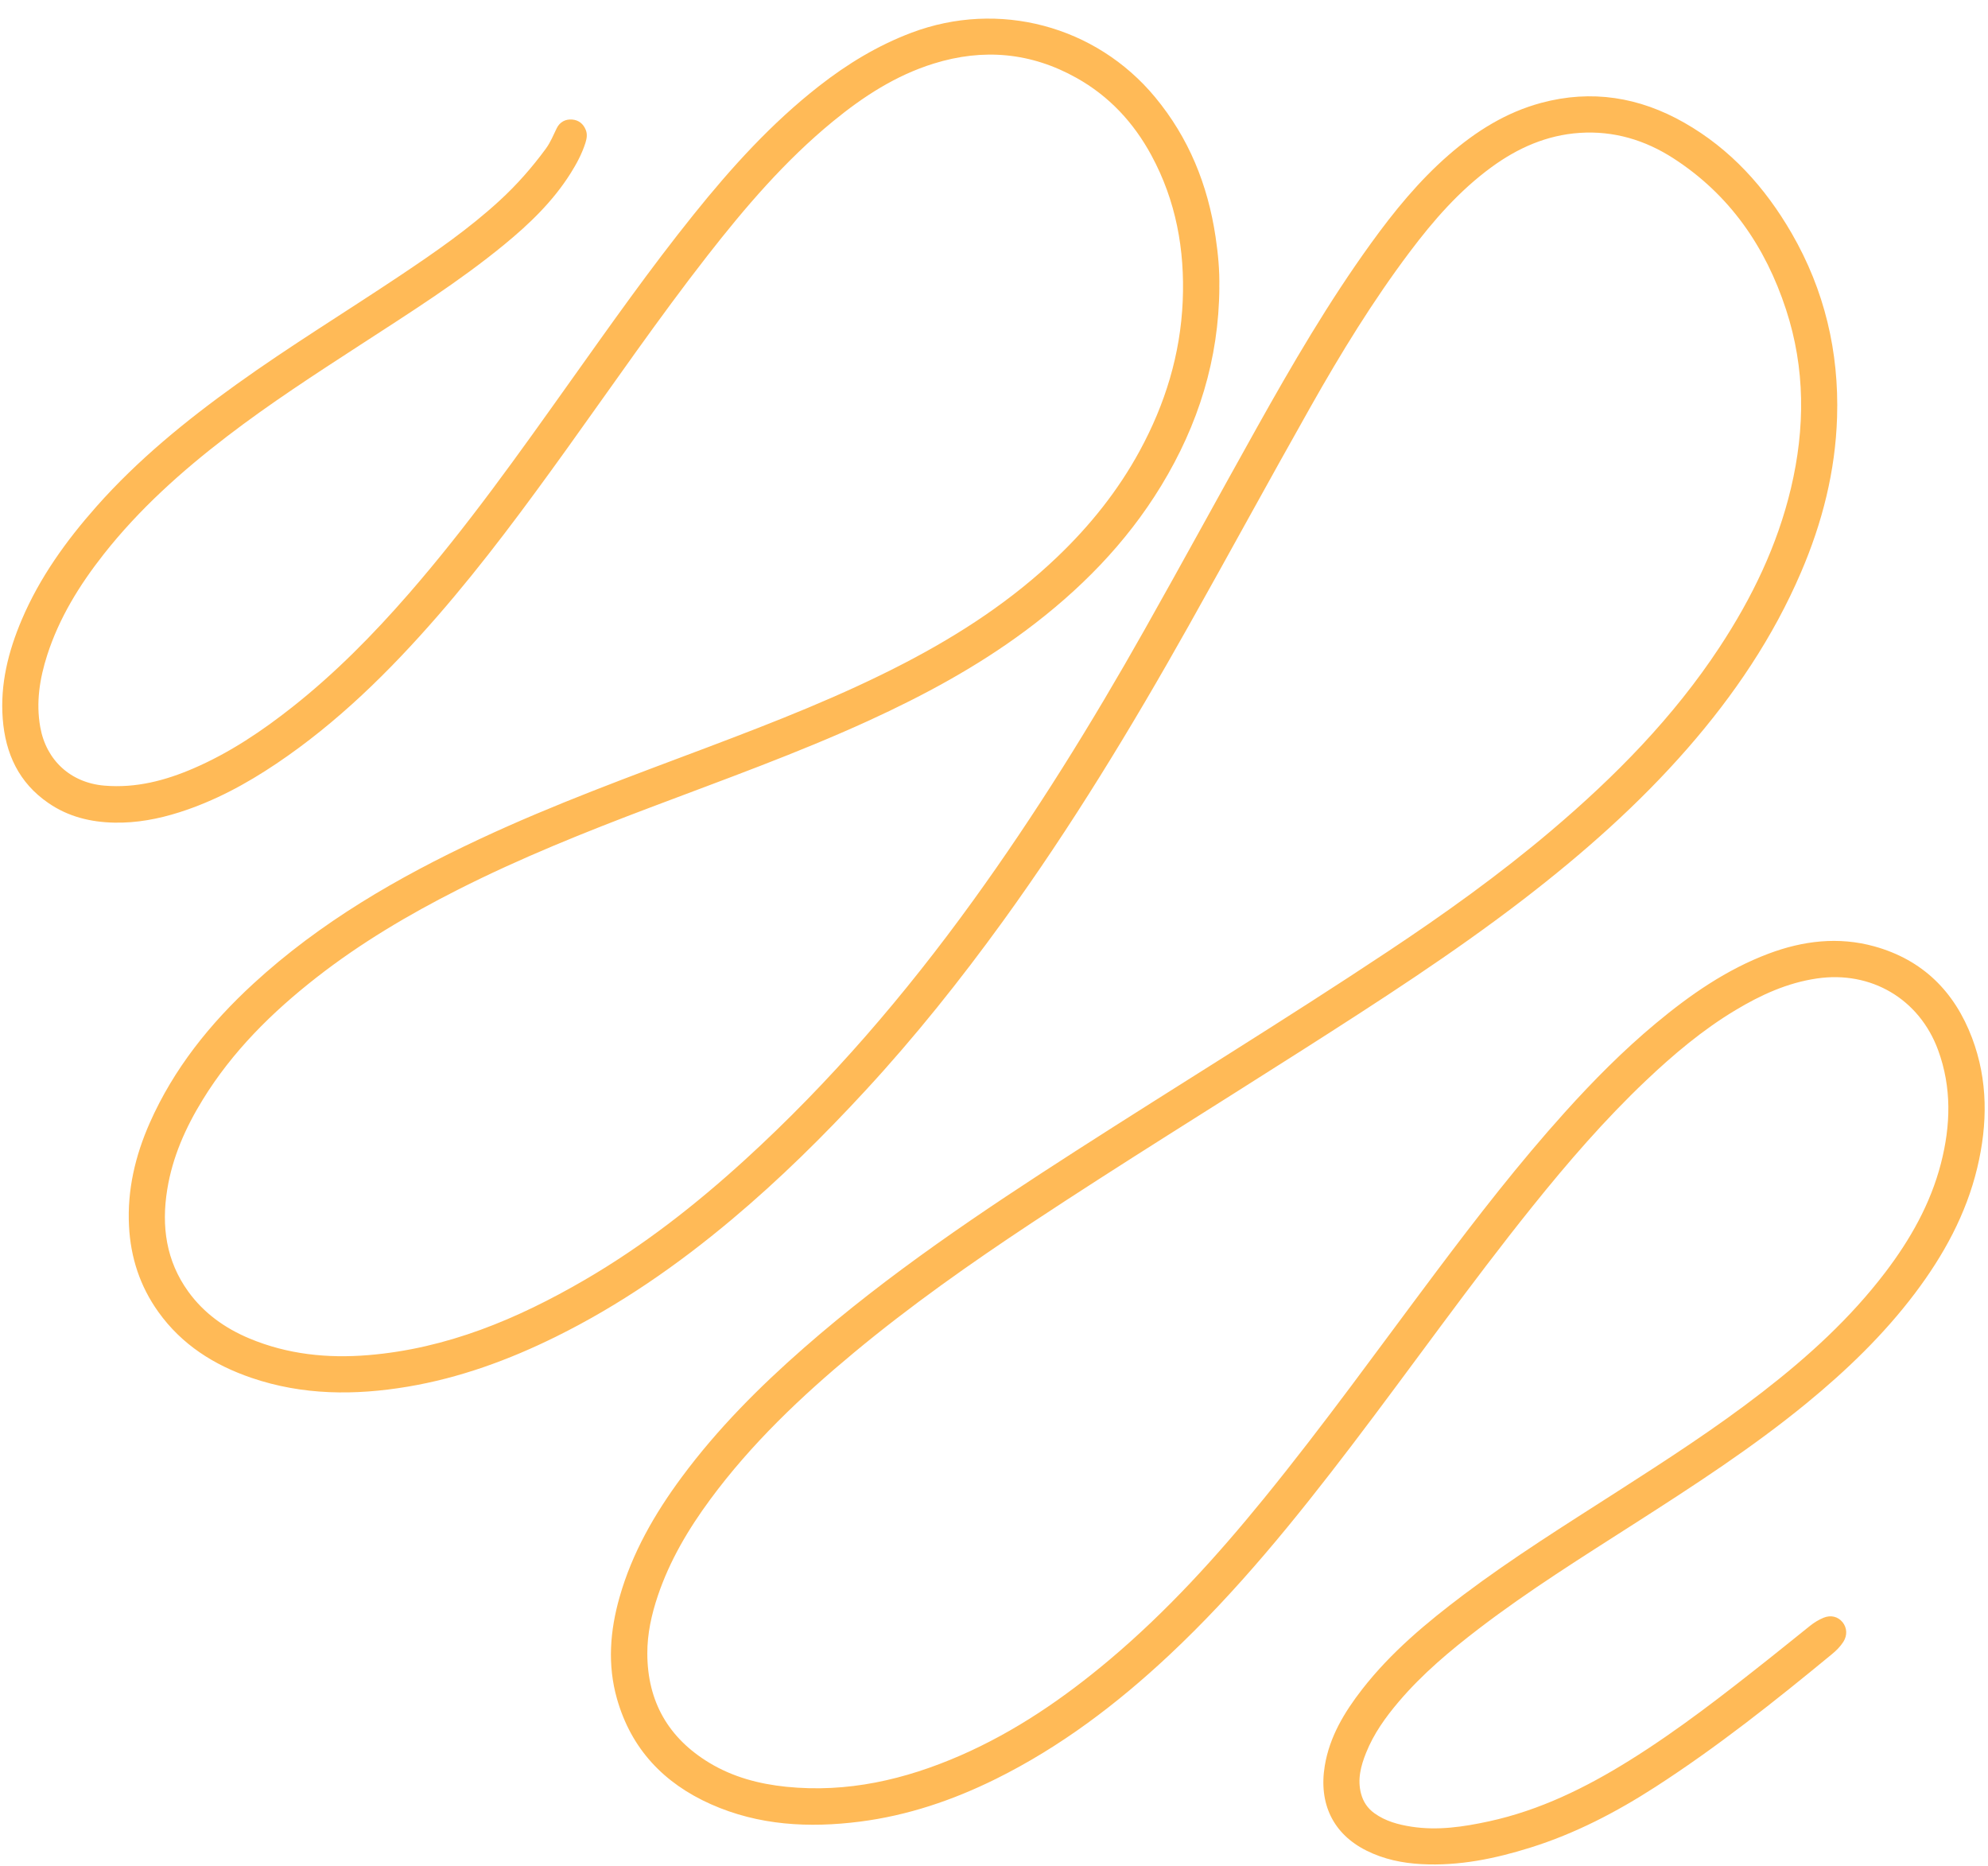 <?xml version="1.0" encoding="UTF-8"?><svg xmlns="http://www.w3.org/2000/svg" xmlns:xlink="http://www.w3.org/1999/xlink" height="422.4" preserveAspectRatio="xMidYMid meet" version="1.0" viewBox="-0.5 -4.2 450.1 422.4" width="450.1" zoomAndPan="magnify"><g id="change1_1"><path d="M275.57,60.87c-.1,16.2-4.76,31.07-13.14,44.84-7.96,13.09-18.53,23.76-30.77,32.86-11.02,8.19-23.04,14.66-35.49,20.36-16.14,7.38-32.85,13.36-49.43,19.64-14.76,5.58-29.4,11.44-43.5,18.58-11.27,5.7-22.12,12.12-32.09,19.91-10.06,7.86-19.05,16.74-25.78,27.71-3.87,6.3-6.83,12.95-8.01,20.3-1.34,8.29-.26,16.13,4.77,23.09,3.54,4.9,8.31,8.29,13.85,10.61,8.62,3.6,17.64,4.53,26.86,3.77,17.78-1.46,33.77-8.15,48.99-17,13.18-7.66,25.12-16.99,36.36-27.24,19.33-17.63,36.25-37.38,51.56-58.55,14.22-19.66,26.97-40.26,38.88-61.39,8.57-15.19,16.91-30.51,25.42-45.73,8-14.3,16.25-28.46,25.86-41.76,5.23-7.24,10.85-14.13,17.62-20.02,6.17-5.36,12.97-9.63,20.94-11.77,11.39-3.05,22.17-1.3,32.32,4.47,10.52,5.98,18.35,14.67,24.35,25.04,7.45,12.87,10.75,26.84,10.29,41.66-.38,12.22-3.35,23.87-8.16,35.08-6.31,14.72-15.16,27.79-25.65,39.82-11.12,12.74-23.73,23.86-37.1,34.15-16,12.31-32.95,23.21-49.95,34.06-20.49,13.07-41.19,25.83-61.47,39.24-13.86,9.17-27.44,18.73-40.23,29.35-12,9.96-23.27,20.65-32.57,33.26-4.95,6.71-9.18,13.84-11.86,21.8-1.43,4.24-2.4,8.61-2.38,13.09,.03,10.87,4.79,19.14,14.08,24.74,5.33,3.21,11.21,4.77,17.37,5.4,13.82,1.41,26.85-1.6,39.43-7.08,12.43-5.42,23.48-13.01,33.8-21.7,12.93-10.89,24.24-23.35,34.89-36.43,13.6-16.69,26.14-34.18,39.06-51.39,9.29-12.38,18.78-24.61,29.15-36.12,6.43-7.13,13.17-13.94,20.56-20.09,7.76-6.46,15.98-12.17,25.5-15.76,7.82-2.94,15.84-3.91,23.99-1.65,10.92,3.04,18.13,10.22,22.09,20.69,3.65,9.64,3.55,19.52,1.19,29.42-2.52,10.54-7.63,19.82-14.1,28.4-7.1,9.4-15.52,17.5-24.6,24.94-12.23,10.02-25.47,18.6-38.76,27.11-11.95,7.66-24,15.17-35.29,23.8-6.55,5.01-12.86,10.28-18.22,16.59-3,3.53-5.68,7.26-7.41,11.59-1.19,2.97-2,6.02-1.13,9.27,.49,1.83,1.48,3.29,3,4.39,2.52,1.82,5.42,2.59,8.43,3.06,5.93,.91,11.74,.04,17.51-1.21,11.52-2.5,21.92-7.61,31.84-13.79,11.11-6.92,21.4-14.96,31.64-23.07,3.08-2.44,6.12-4.92,9.19-7.37,.95-.76,1.98-1.4,3.1-1.86,1.64-.67,3.26-.27,4.3,1.01,1.03,1.27,1.11,2.97,.19,4.43-.7,1.1-1.62,2.01-2.61,2.82-12.88,10.61-25.94,21-39.99,30.06-8.84,5.7-18.14,10.54-28.23,13.7-8.04,2.52-16.22,4.21-24.71,3.75-4.33-.23-8.52-1.1-12.44-3.06-7.53-3.75-10.86-10.62-9.44-19.2,1.09-6.6,4.45-12.14,8.47-17.32,6.51-8.36,14.57-15.07,22.97-21.4,11.11-8.36,22.9-15.72,34.59-23.22,11.25-7.22,22.48-14.46,33.06-22.66,10.31-7.98,19.9-16.69,27.83-27.11,5.67-7.46,10.23-15.5,12.59-24.65,2.21-8.59,2.46-17.15-.64-25.62-4.26-11.61-15.19-18.02-27.44-16.23-6.72,.98-12.71,3.73-18.44,7.17-7.42,4.45-14,10-20.26,15.93-9.33,8.85-17.73,18.56-25.77,28.58-14.14,17.61-27.17,36.06-40.85,54.01-12.74,16.71-25.92,33.03-41.3,47.44-11.85,11.1-24.68,20.83-39.3,28.07-9.75,4.82-19.94,8.27-30.74,9.65-11.55,1.47-22.94,.88-33.76-3.94-10.64-4.74-18.03-12.49-21.26-23.86-2.19-7.71-1.58-15.41,.59-23.02,2.84-10.02,7.95-18.89,14.1-27.19,8.04-10.86,17.52-20.36,27.66-29.24,19.15-16.77,40.23-30.86,61.58-44.59,23.5-15.1,47.34-29.66,70.61-45.12,12.77-8.48,25.24-17.4,36.95-27.32,14.46-12.25,27.69-25.66,38.16-41.58,7.32-11.12,13.06-22.96,16.15-35.97,3.22-13.58,3.25-27.12-1.12-40.45-4.65-14.2-12.74-25.97-25.46-34.19-6.45-4.17-13.54-6.29-21.26-5.78-7.45,.5-14.02,3.41-19.99,7.78-7.27,5.32-13.11,12.03-18.48,19.17-8.37,11.12-15.63,22.97-22.46,35.07-9.32,16.5-18.38,33.15-27.66,49.67-12.88,22.92-26.51,45.37-41.94,66.69-9.66,13.34-19.92,26.2-31.1,38.31-9.54,10.34-19.52,20.2-30.3,29.24-12.3,10.33-25.43,19.43-39.86,26.56-10.67,5.27-21.78,9.33-33.56,11.31-11.92,2-23.76,1.96-35.34-1.99-8.48-2.89-15.8-7.51-21.1-14.92-4.16-5.81-6.29-12.33-6.65-19.44-.42-8.17,1.41-15.91,4.68-23.32,5.44-12.3,13.67-22.54,23.5-31.57,15.12-13.89,32.65-24.03,51.13-32.68,16.9-7.92,34.42-14.29,51.86-20.87,15.11-5.71,30.16-11.58,44.52-19.05,12.52-6.51,24.23-14.18,34.47-23.97,7.43-7.09,13.78-15.02,18.69-24.05,5.74-10.56,9.2-21.78,9.72-33.87,.49-11.63-1.52-22.7-7.1-33-4.01-7.41-9.56-13.38-16.94-17.51-10.3-5.77-21.12-6.74-32.36-3.24-8.58,2.67-15.96,7.47-22.83,13.11-10.81,8.87-19.84,19.42-28.4,30.39-11.1,14.23-21.32,29.11-31.85,43.76-9.3,12.94-18.76,25.76-29.23,37.79-10.89,12.51-22.65,24.1-36.48,33.4-6.86,4.61-14.08,8.51-21.99,11.02-4.78,1.52-9.67,2.44-14.69,2.34-5.38-.1-10.49-1.35-14.98-4.46C3.76,172.97,.72,166.36,.12,158.52c-.61-7.87,1.26-15.29,4.31-22.46,4.07-9.56,10.05-17.86,16.89-25.59,9.37-10.58,20.24-19.43,31.68-27.64,12.09-8.68,24.79-16.43,37.16-24.7,7.79-5.21,15.49-10.53,22.41-16.88,3.91-3.58,7.4-7.55,10.53-11.82,1.03-1.41,1.68-3.03,2.44-4.59,.7-1.43,1.98-2.11,3.52-1.98,1.46,.12,2.52,.97,3.07,2.36,.38,.96,.23,1.92-.07,2.88-.78,2.47-1.99,4.73-3.36,6.91-3.99,6.35-9.32,11.47-15.06,16.18-10.24,8.4-21.43,15.44-32.51,22.64-10.26,6.66-20.53,13.31-30.24,20.76-10.28,7.88-19.89,16.47-27.93,26.69-5.45,6.93-10.05,14.35-12.77,22.8-1.7,5.3-2.57,10.69-1.58,16.28,1.34,7.55,6.91,12.63,14.53,13.27,7.13,.6,13.78-1.14,20.23-3.93,8.17-3.53,15.49-8.45,22.44-13.95,9.63-7.62,18.2-16.33,26.25-25.57,13.26-15.22,24.91-31.68,36.6-48.1,9.07-12.73,18.07-25.51,27.87-37.7,8.53-10.62,17.64-20.69,28.42-29.11,6.4-5,13.27-9.18,20.91-12.06,19.71-7.44,41.72-1.62,55.16,14.58,7.64,9.21,11.93,19.84,13.69,31.58,.57,3.82,.94,7.64,.85,11.51Z" fill="#ffba57"/></g></svg>